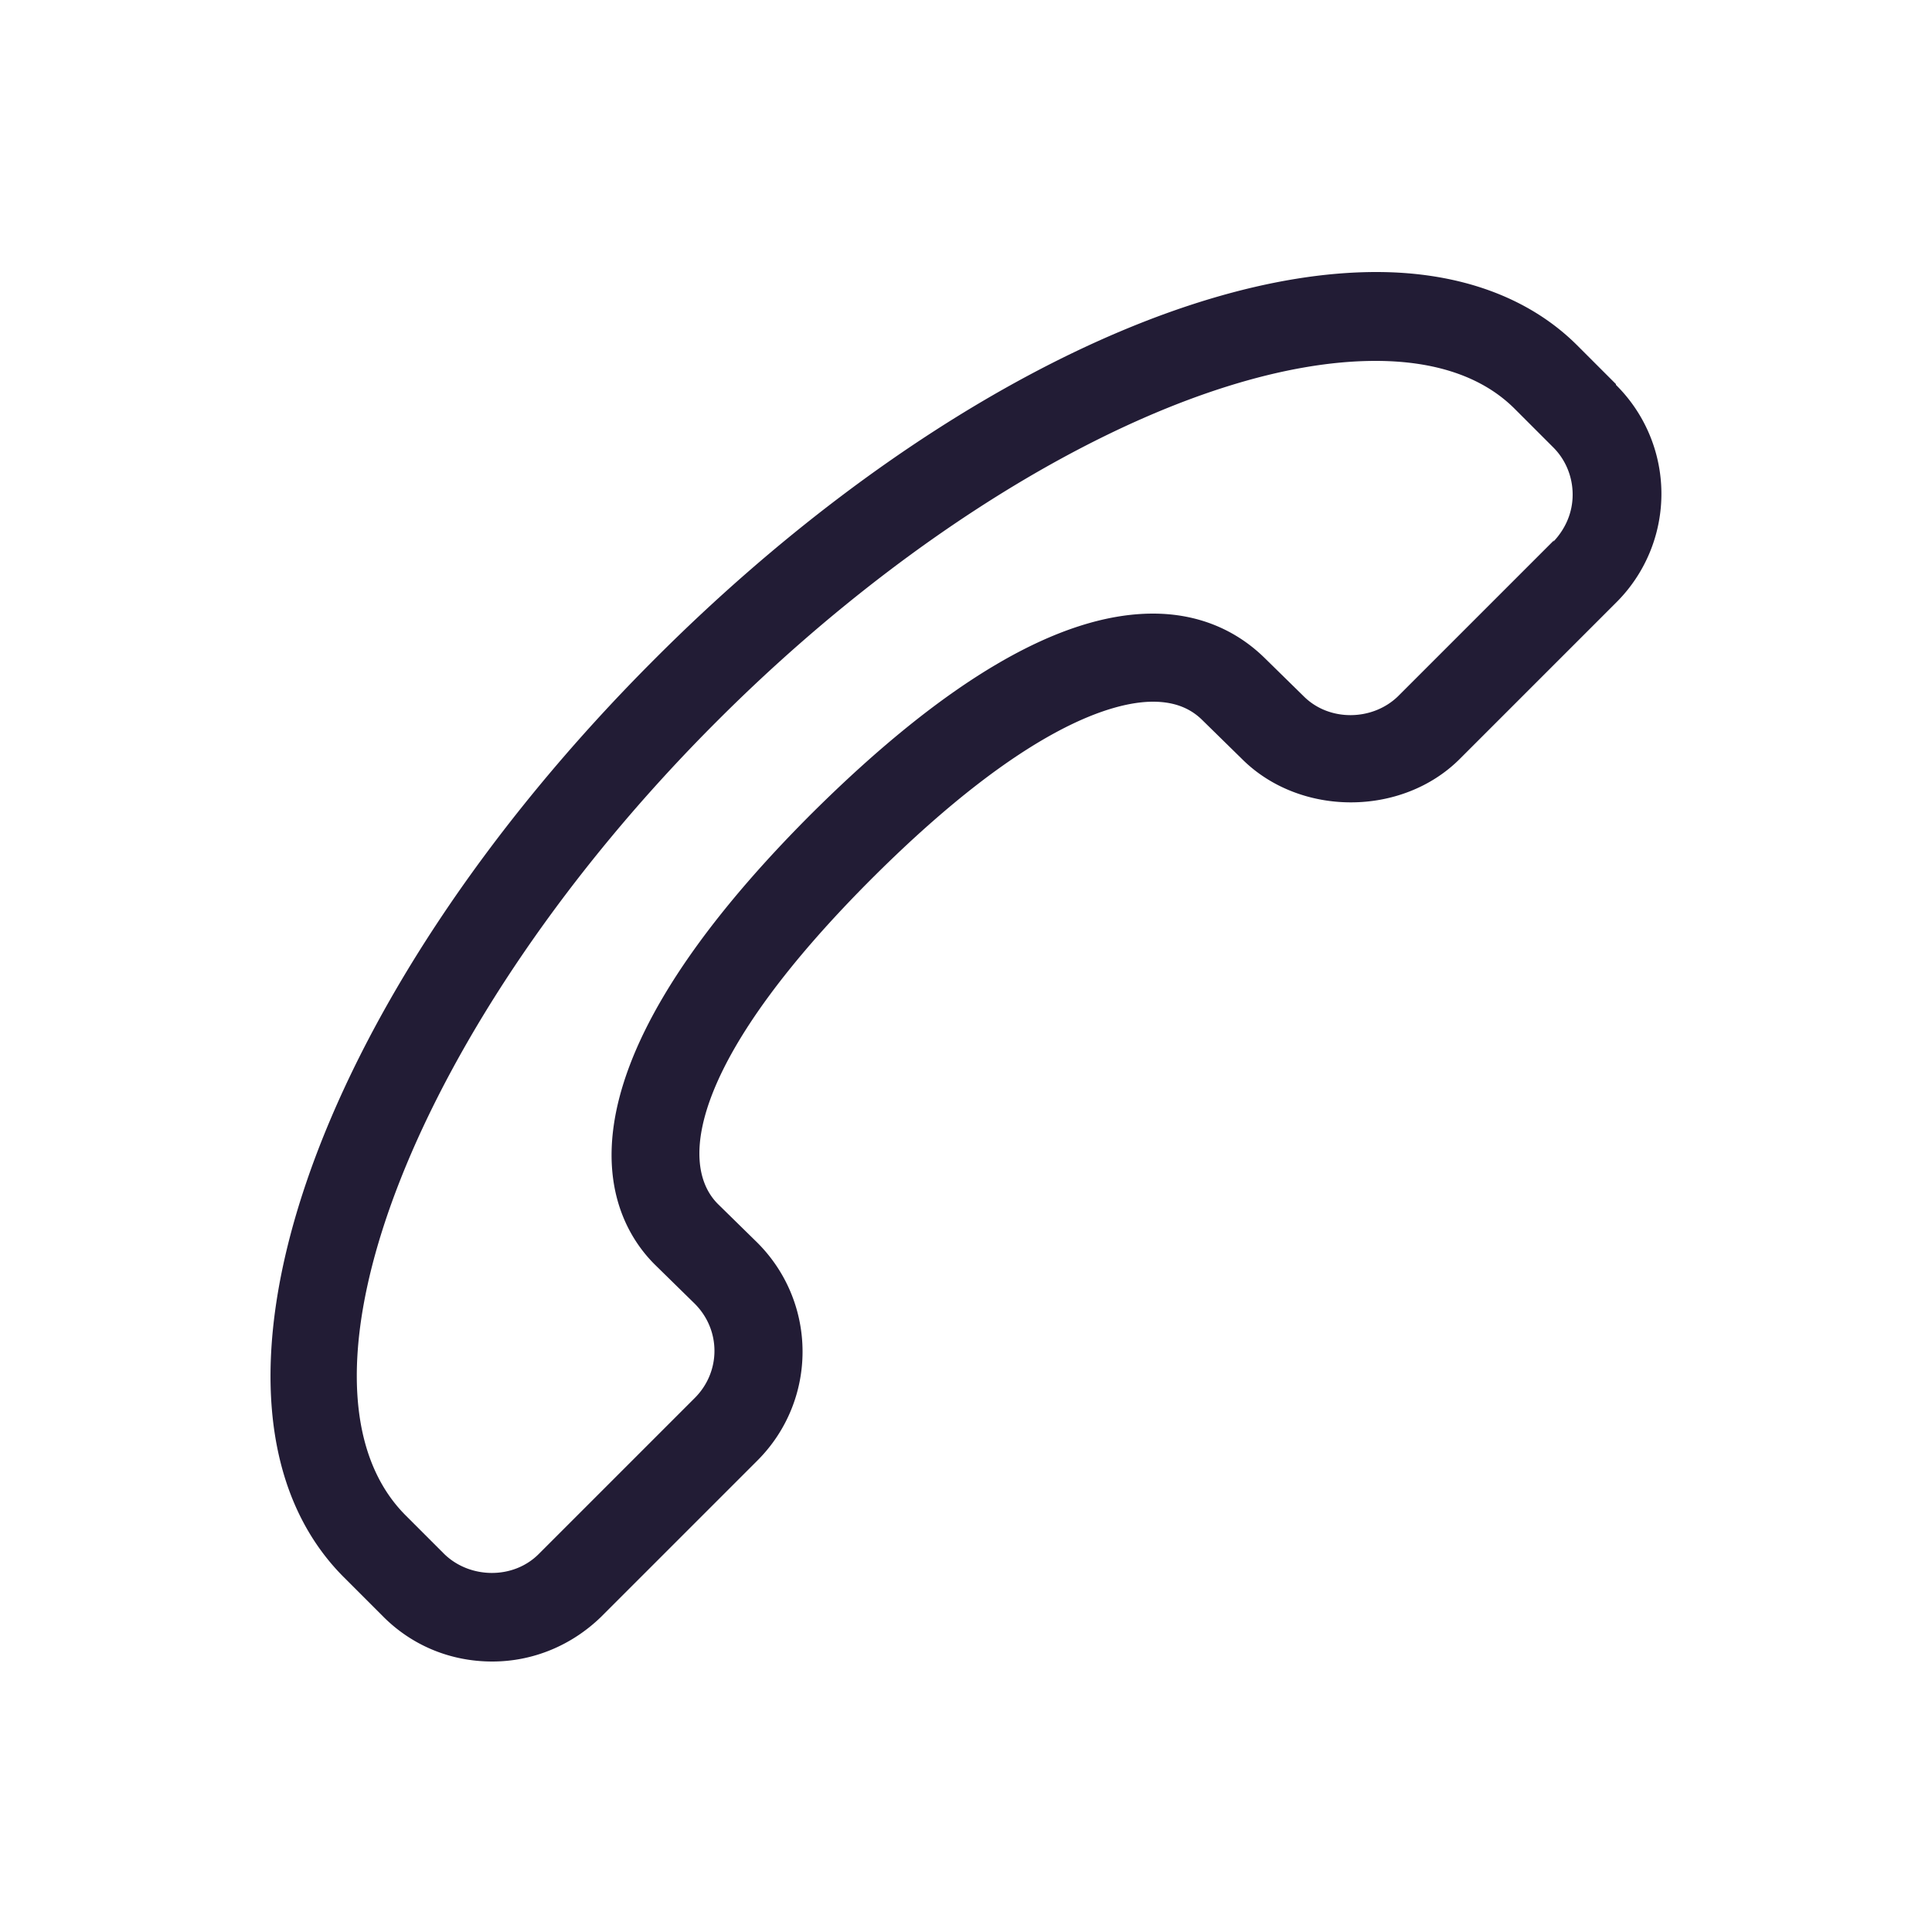 <svg viewBox="0 0 25 25" xmlns="http://www.w3.org/2000/svg"><path d="m20.91 4.97-.5-.5c-.62-.62-1.52-.95-2.6-.95-2.67 0-6.24 1.91-9.32 4.99-4.48 4.47-6.25 9.69-4.04 11.9l.51.51c.38.38.88.58 1.41.58s1.03-.21 1.41-.58L9.8 18.9c.78-.78.78-2.04 0-2.82l-.51-.5c-.54-.54-.29-1.94 2.02-4.24 1.97-1.96 3.11-2.26 3.61-2.26.27 0 .48.08.64.24l.51.5c.75.75 2.07.75 2.82 0l2.02-2.02a1.983 1.983 0 0 0 0-2.82Zm-.8 2.02-2.02 2.02c-.33.32-.89.33-1.22 0l-.51-.5c-.38-.37-.87-.57-1.44-.57-1.21 0-2.69.87-4.42 2.59-3.55 3.55-2.6 5.27-2.02 5.84l.51.5c.34.34.34.88 0 1.22l-2.02 2.02c-.33.33-.89.32-1.22 0l-.5-.5c-1.7-1.7.15-6.41 4.04-10.29 2.83-2.83 6.18-4.65 8.51-4.65.78 0 1.39.21 1.8.62l.5.5c.16.16.25.38.25.61s-.09.44-.25.61Z" style="fill:#221c35"/></svg>